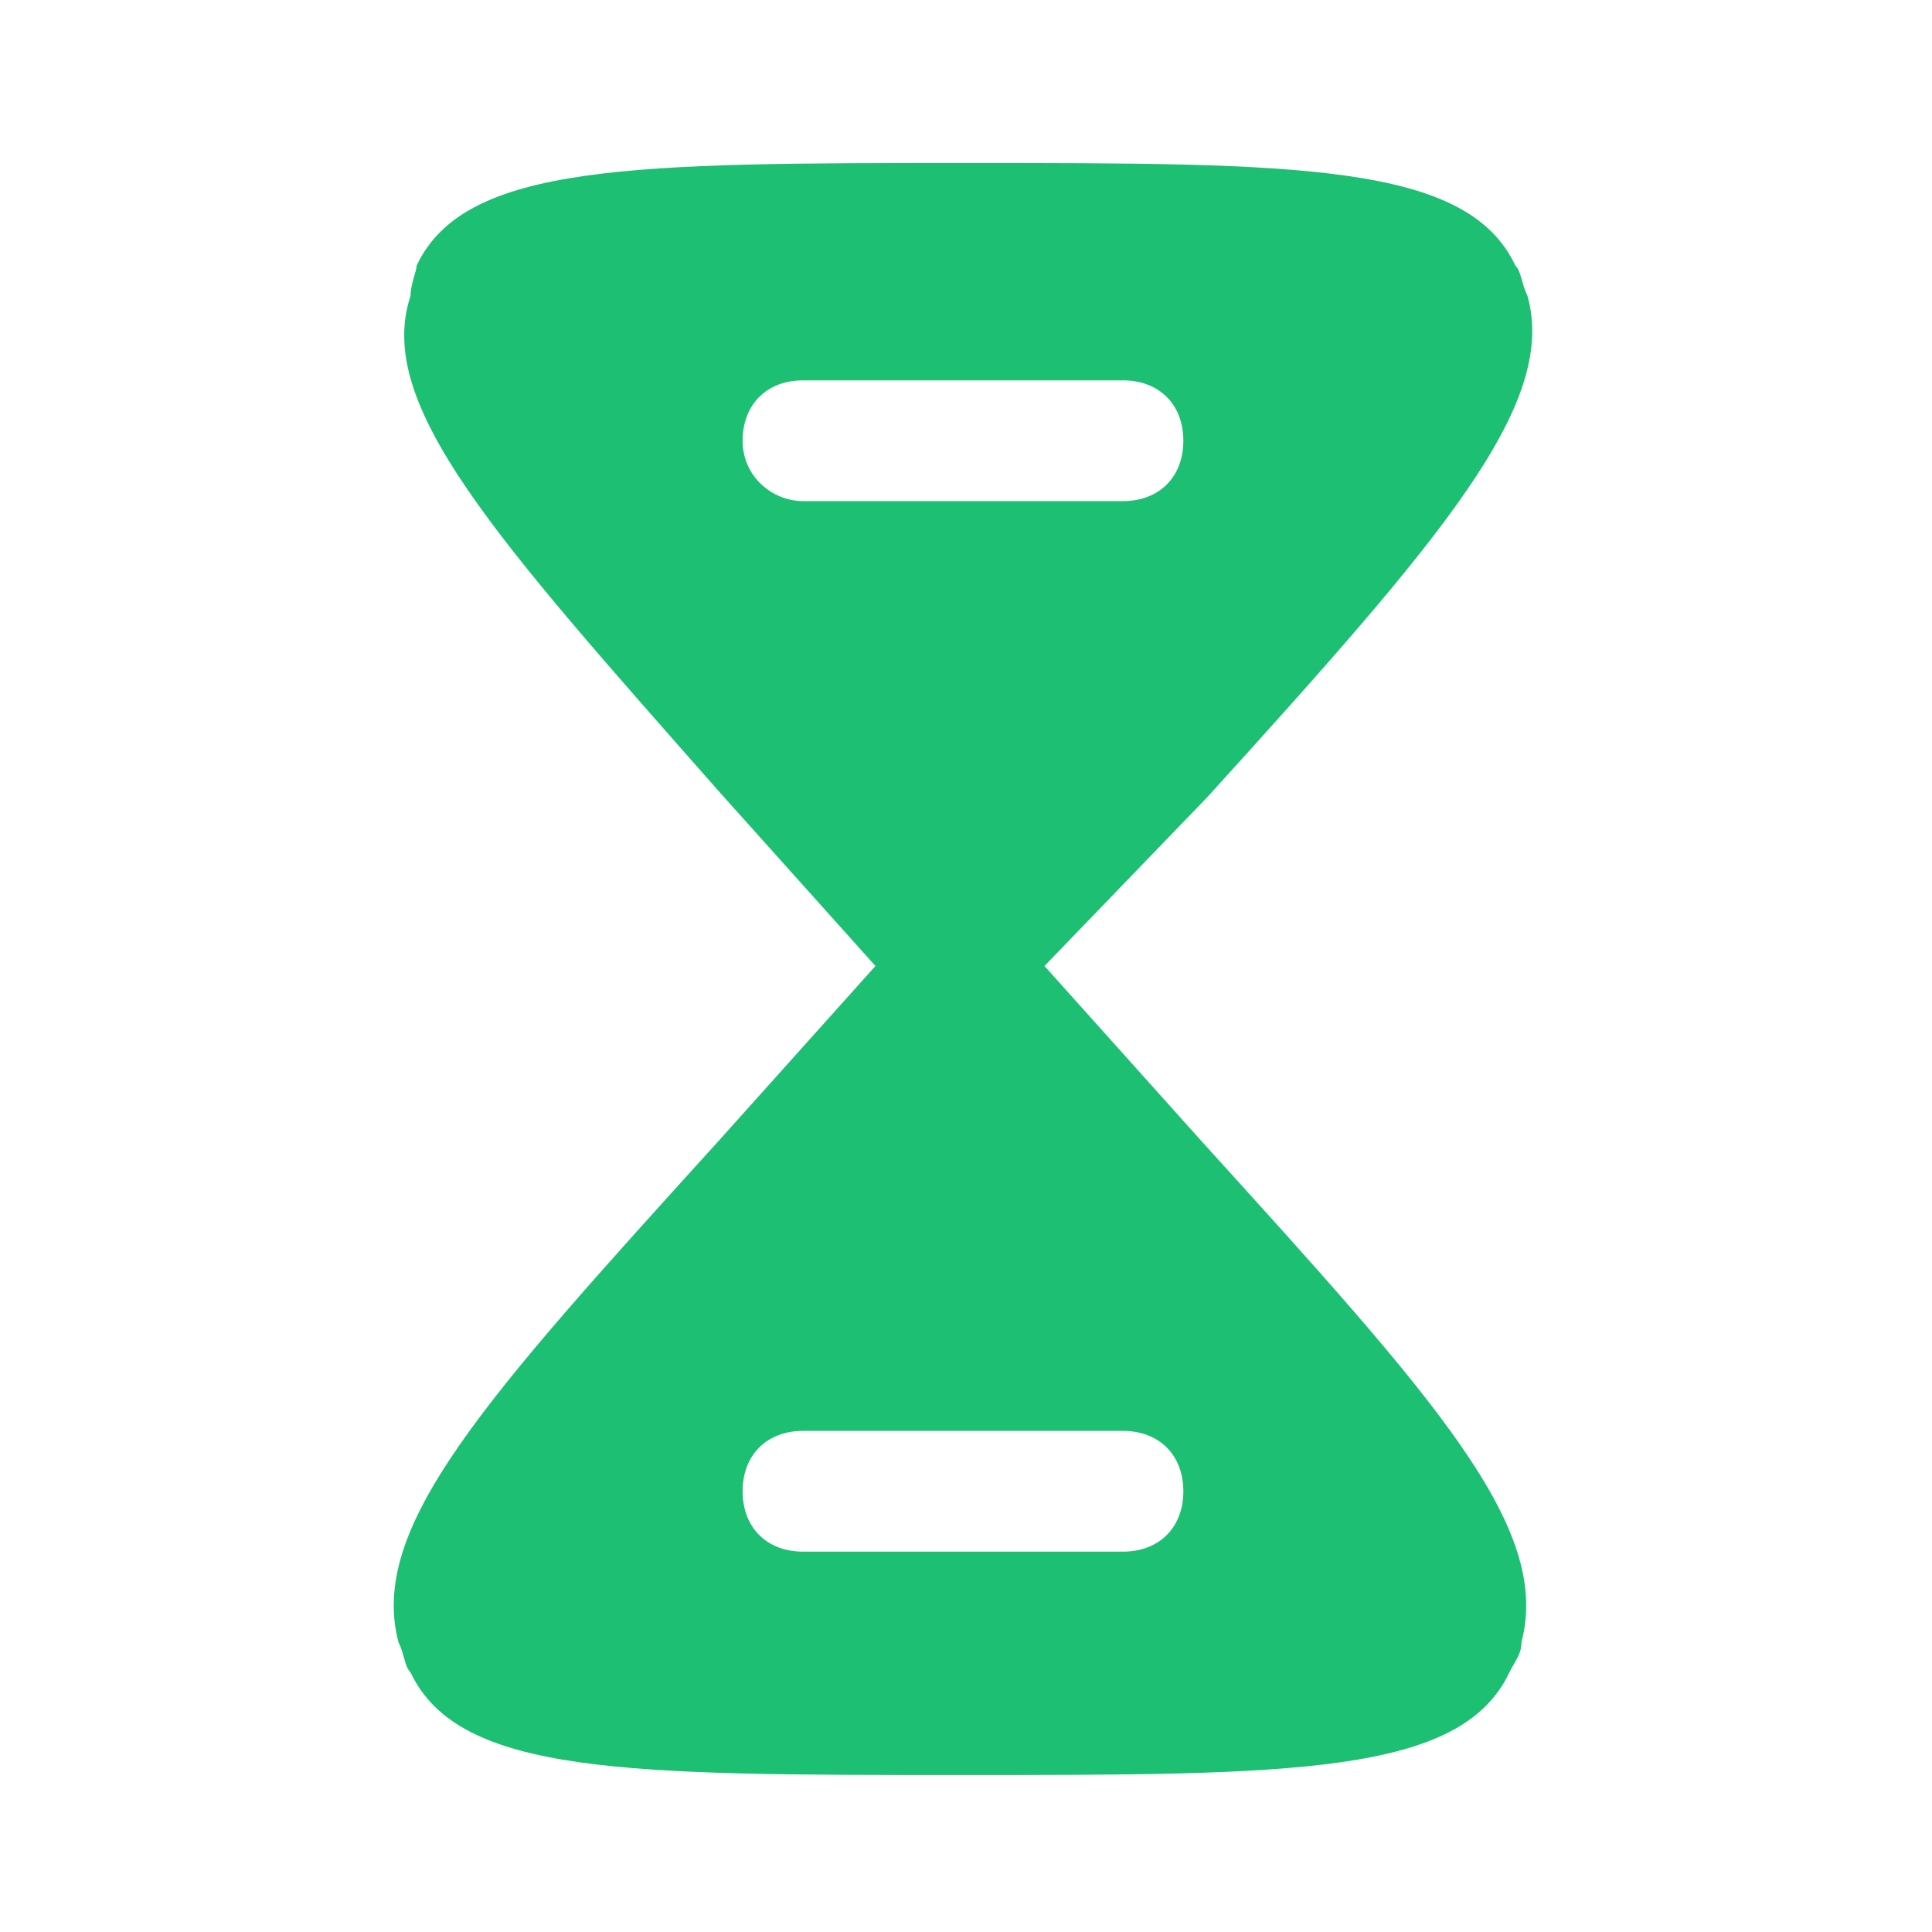 <?xml version="1.0" encoding="UTF-8"?> <svg xmlns="http://www.w3.org/2000/svg" xmlns:xlink="http://www.w3.org/1999/xlink" version="1.1" id="Layer_1" x="0px" y="0px" viewBox="0 0 32 32" style="enable-background:new 0 0 32 32;" xml:space="preserve"> <style type="text/css"> .st0{fill-rule:evenodd;clip-rule:evenodd;fill:#1DBF73;} </style> <path class="st0" d="M6.9,4.4c0.8-1.7,3.6-1.7,9.1-1.7s8.3,0,9.1,1.7c0.1,0.1,0.1,0.3,0.2,0.5c0.5,1.8-1.4,4-5.3,8.3L17.3,16 l2.6,2.9c3.9,4.3,5.8,6.4,5.3,8.3c0,0.2-0.1,0.3-0.2,0.5c-0.8,1.7-3.6,1.7-9.1,1.7c-5.5,0-8.3,0-9.1-1.7c-0.1-0.1-0.1-0.3-0.2-0.5 c-0.5-1.9,1.4-4,5.3-8.3l2.6-2.9l-2.6-2.9C8.2,8.9,6.2,6.7,6.8,4.9C6.8,4.7,6.9,4.5,6.9,4.4z M13.3,23.7c-0.6,0-1,0.4-1,1s0.4,1,1,1 h5.3c0.6,0,1-0.4,1-1s-0.4-1-1-1H13.3z M12.3,7.3c0-0.6,0.4-1,1-1h5.3c0.6,0,1,0.4,1,1s-0.4,1-1,1h-5.3C12.8,8.3,12.3,7.9,12.3,7.3z "></path> </svg> 